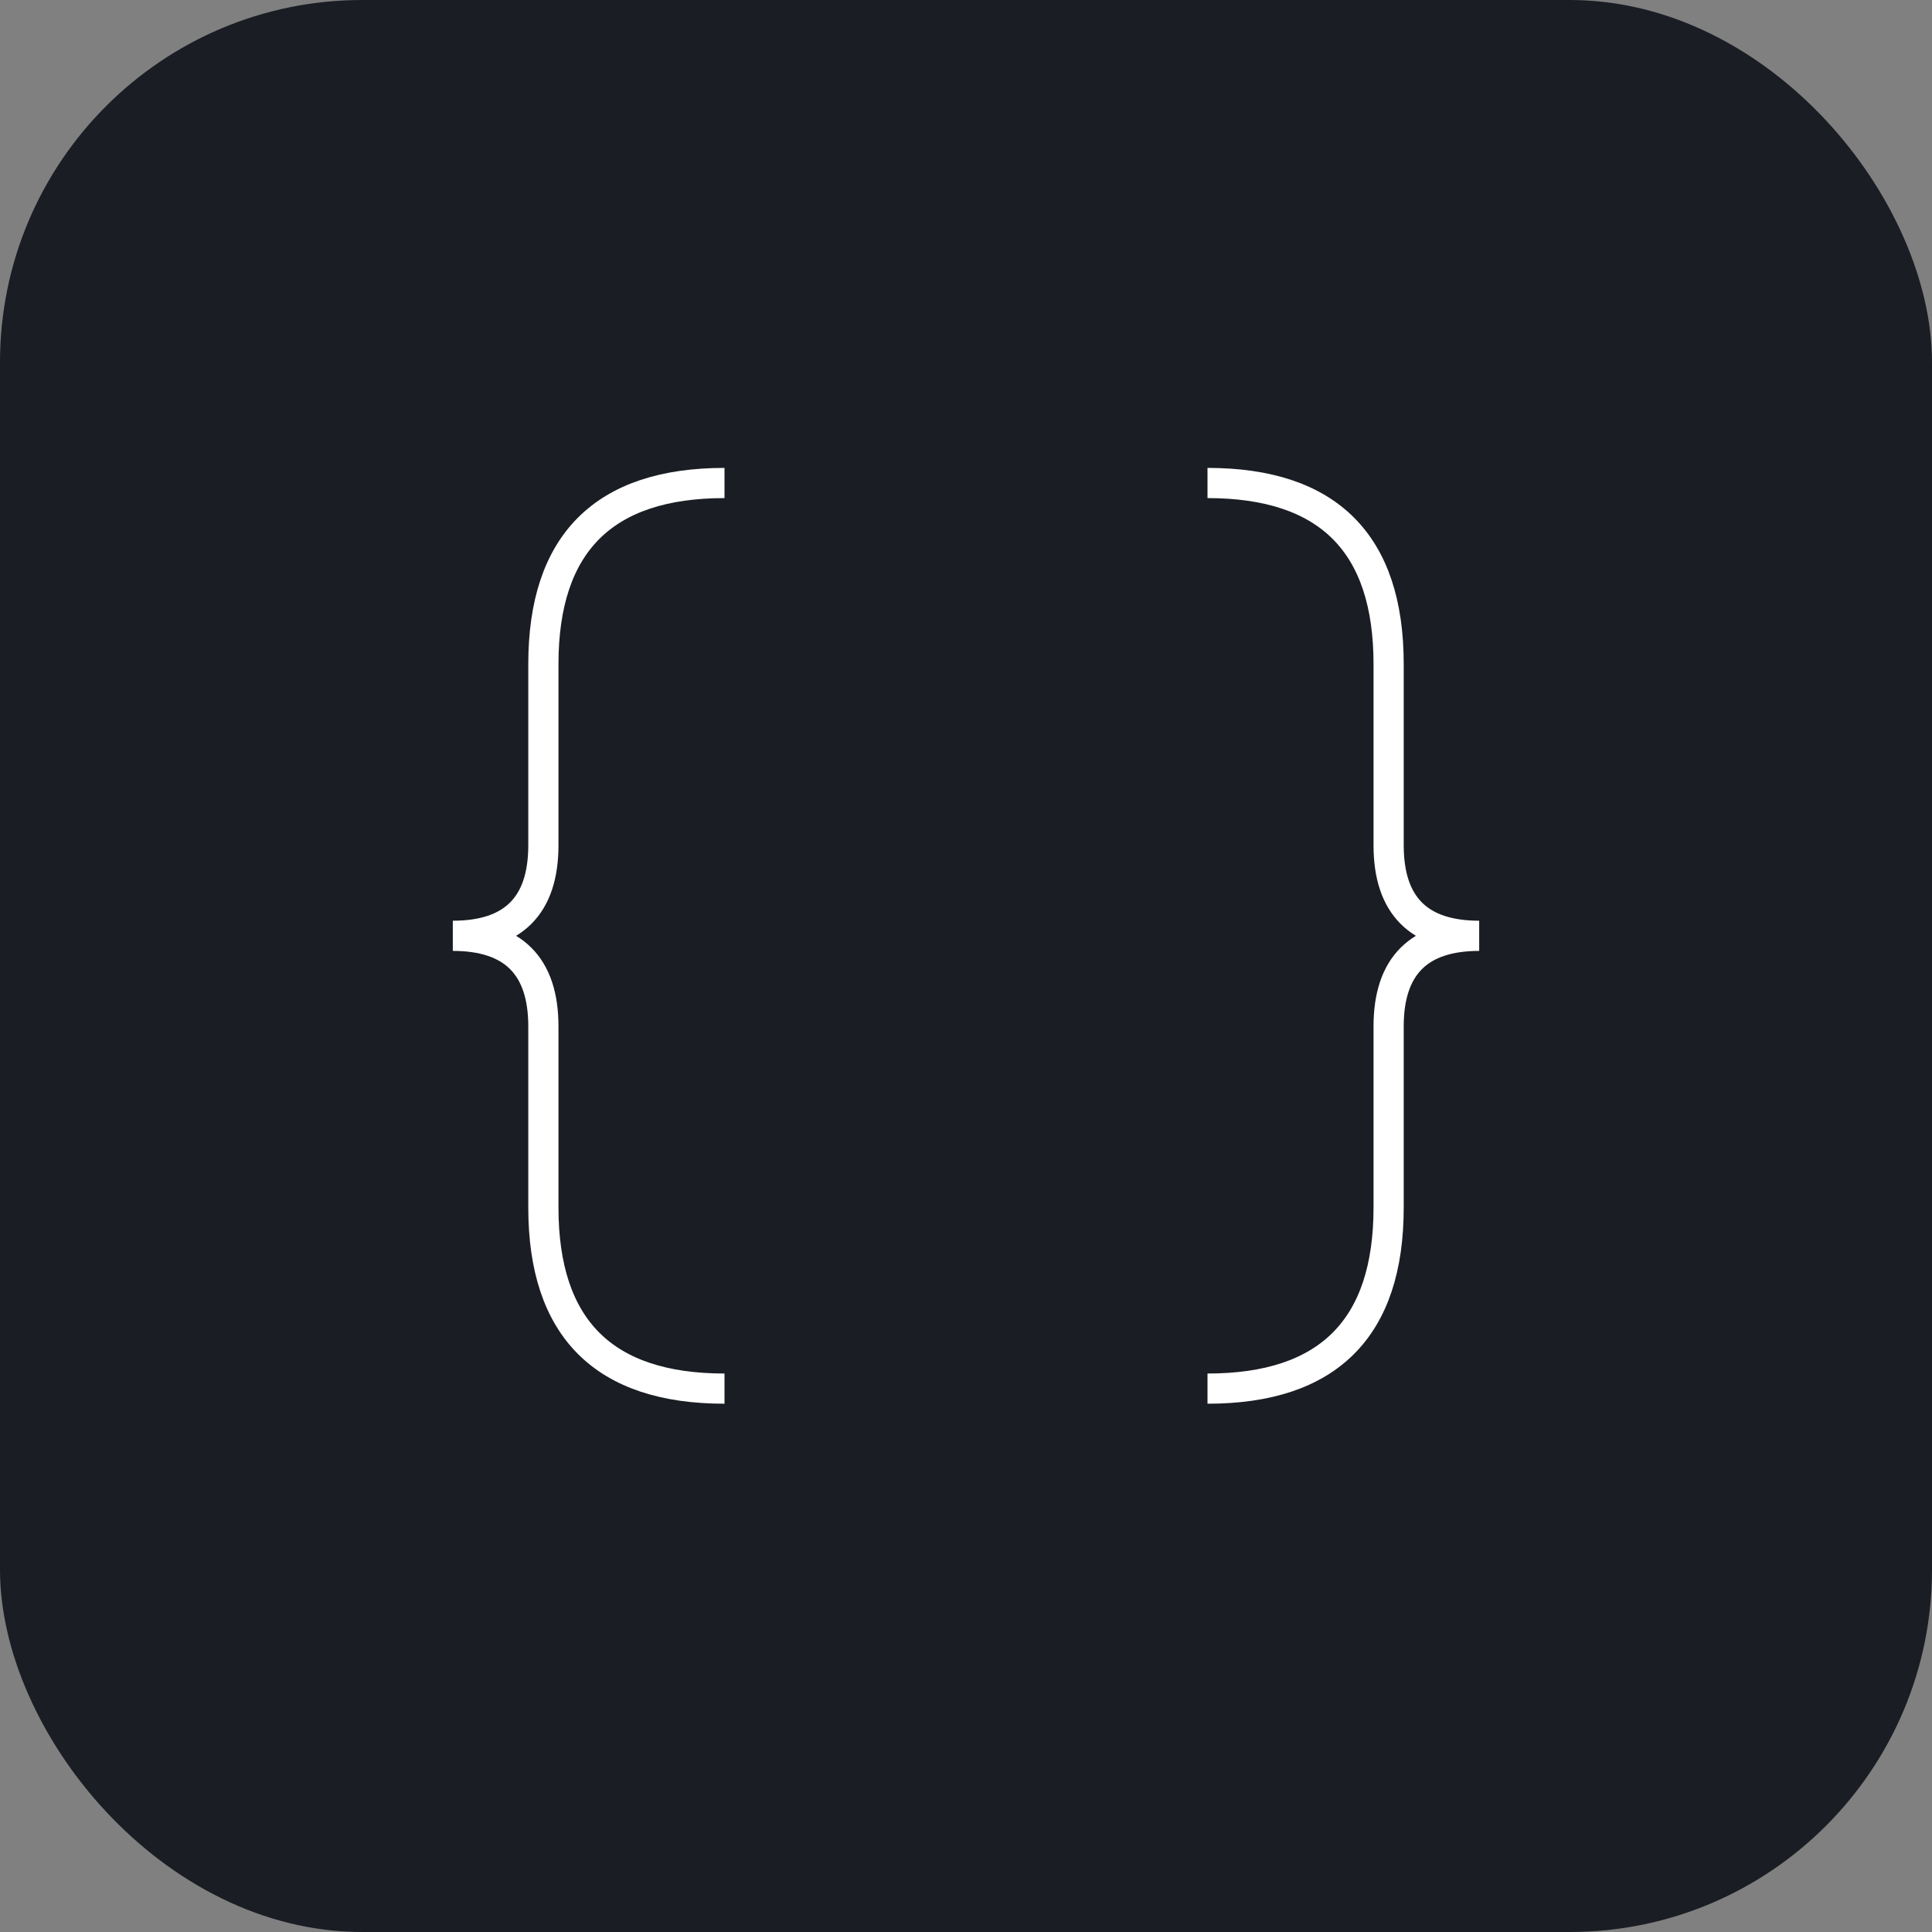 <svg width="64" height="64" viewBox="0 0 64 64" fill="none" xmlns="http://www.w3.org/2000/svg">
  <rect x="0" y="0" width="64" height="64" fill="#808080" stroke="none"/>
  <!-- 다크 배경 -->
  <rect width="64" height="64" rx="12" fill="#1A1D23"/>
  
  <!-- 왼쪽 중괄호 { -->
  <path 
    d="M 24 16 Q 18 16 18 22 L 18 28 Q 18 31 15 31 Q 18 31 18 34 L 18 40 Q 18 46 24 46" 
    stroke="white" 
    strokeWidth="3.5" 
    strokeLinecap="round" 
    fill="none"
  />
  
  <!-- 오른쪽 중괄호 } -->
  <path 
    d="M 40 16 Q 46 16 46 22 L 46 28 Q 46 31 49 31 Q 46 31 46 34 L 46 40 Q 46 46 40 46" 
    stroke="white" 
    strokeWidth="3.5" 
    strokeLinecap="round" 
    fill="none"
  />
</svg>
